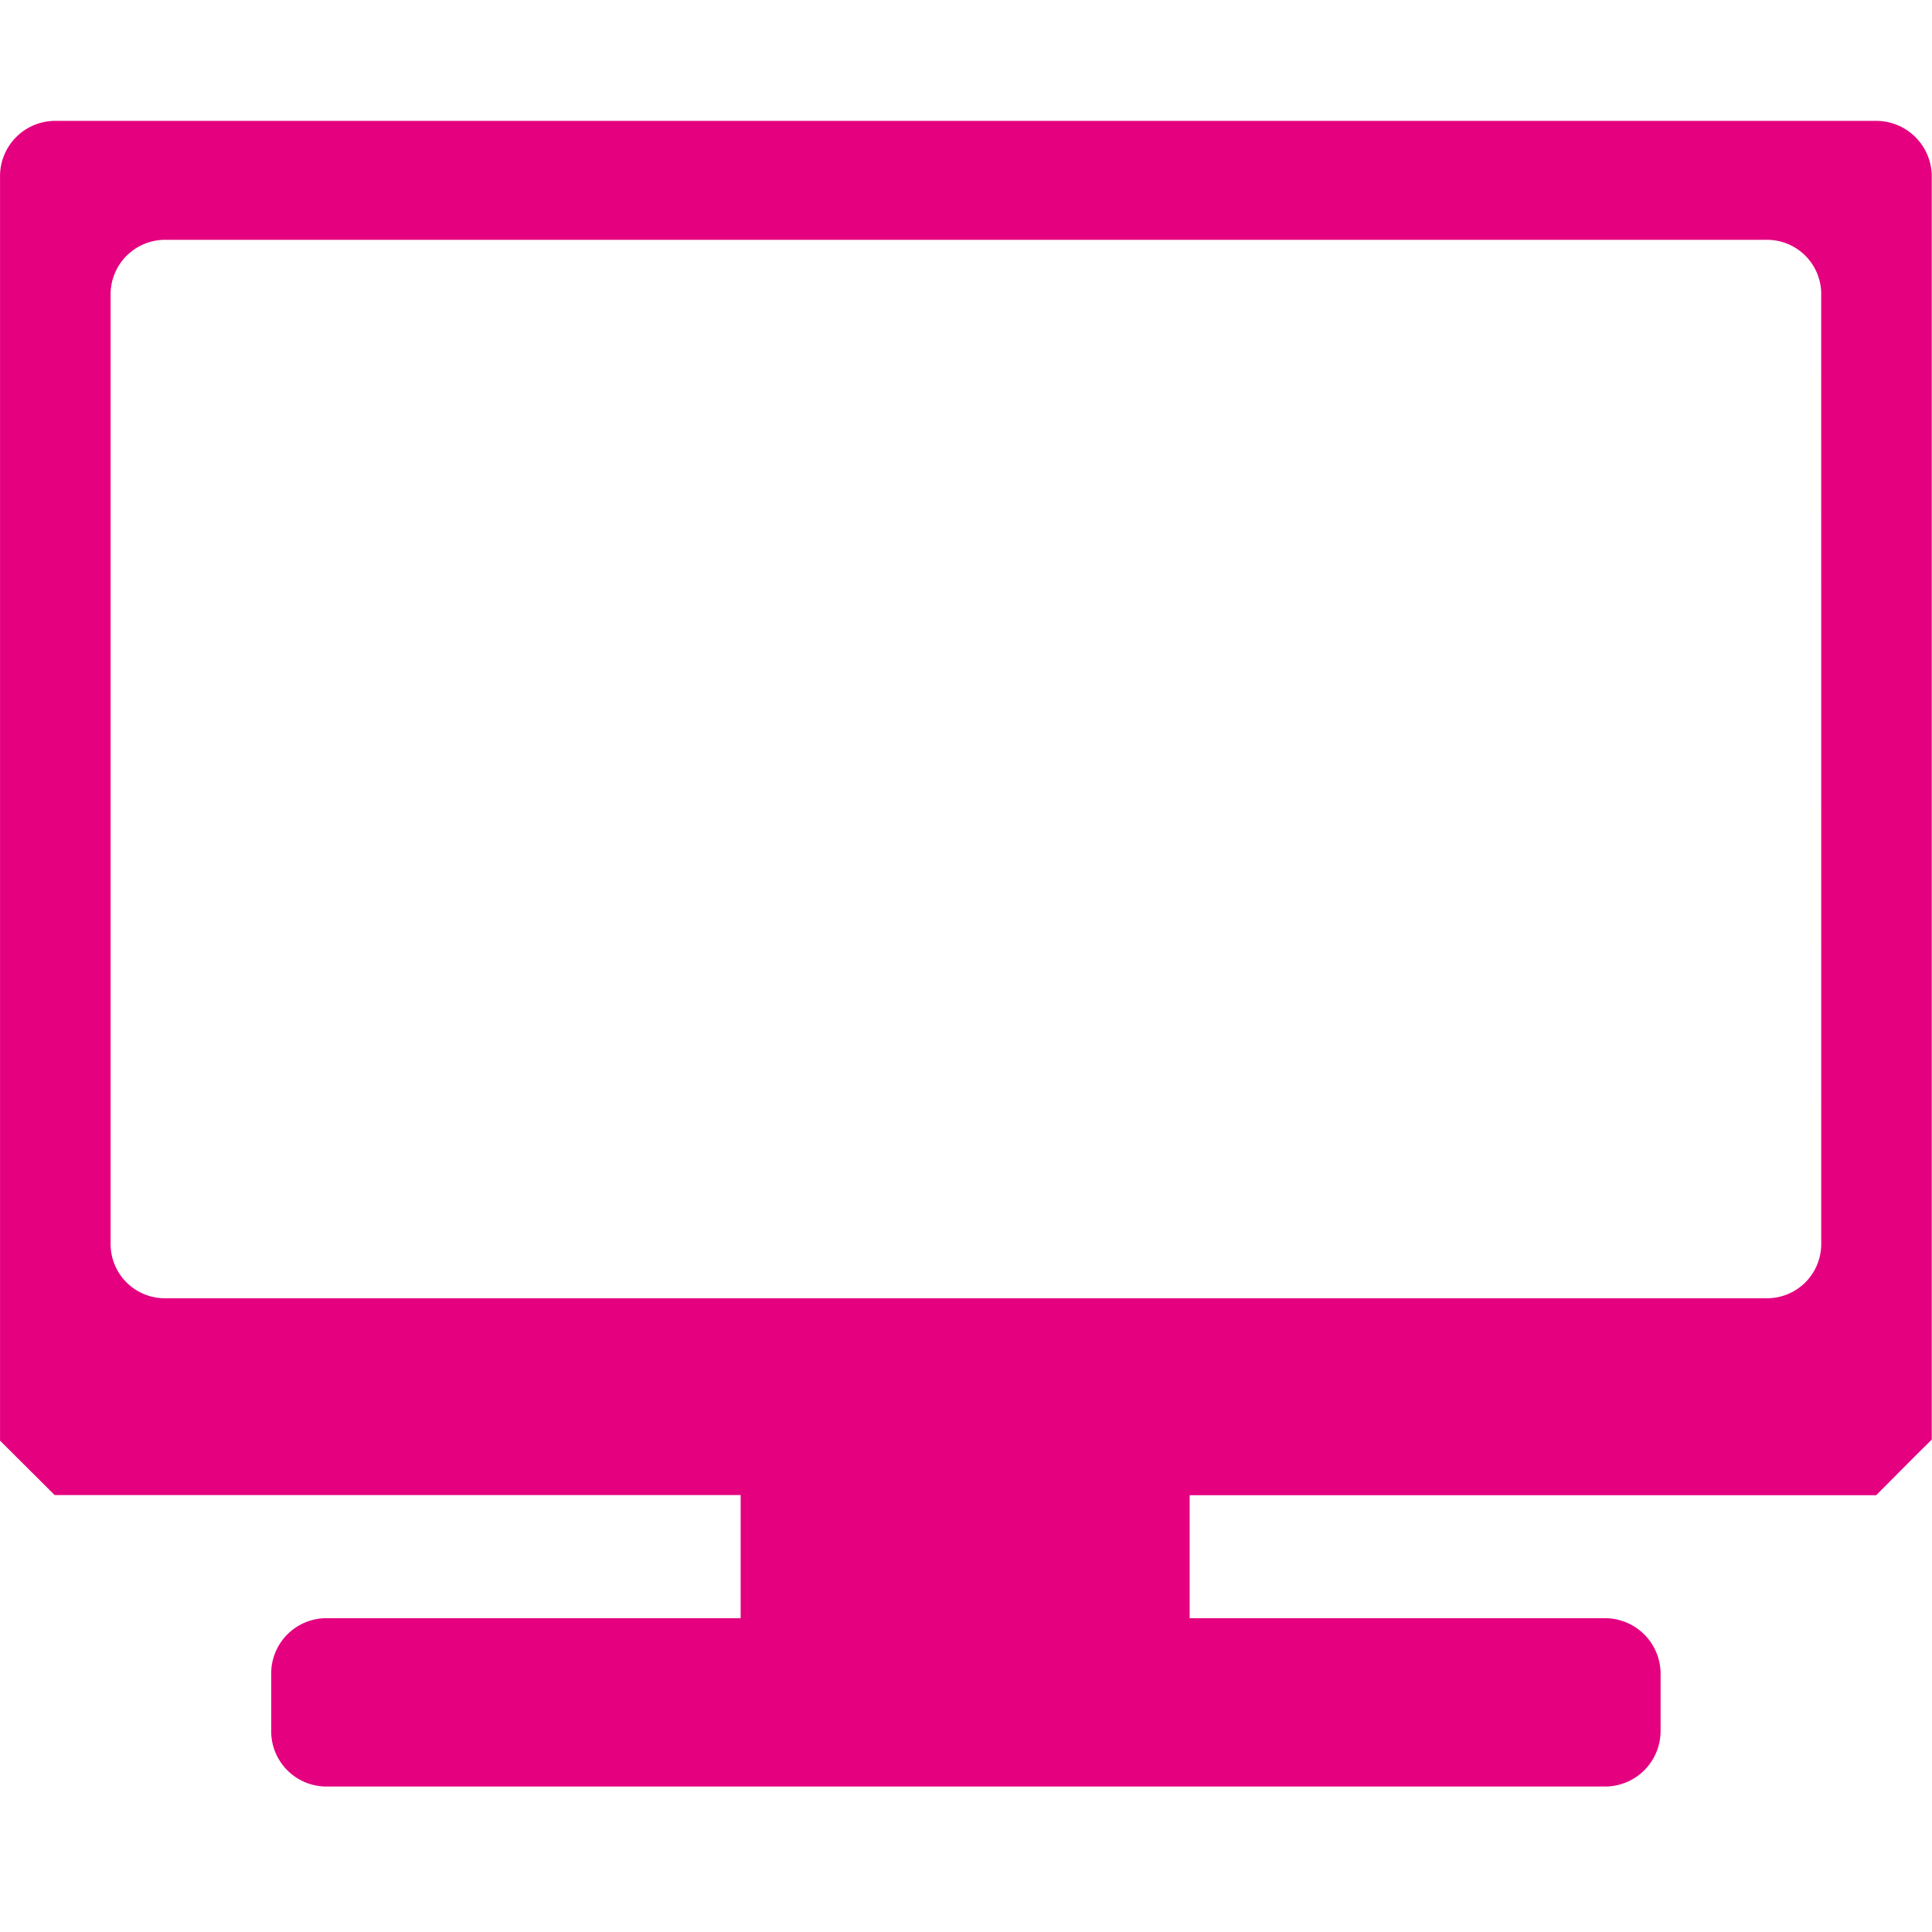 <svg xmlns="http://www.w3.org/2000/svg" width="47.999" height="47.999" viewBox="0 0 47.999 47.999"><g transform="translate(0.001 3.003)"><path d="M47.992,1.4V32.763c-.539.53-.869.869-1.382,1.382H29.555V37.2H39.89a1.382,1.382,0,0,1,1.365,1.4v1.382a1.382,1.382,0,0,1-1.365,1.4H8.084a1.373,1.373,0,0,1-1.347-1.4V38.6a1.373,1.373,0,0,1,1.347-1.4H18.4v-3.06H1.356L0,32.789V1.4A1.373,1.373,0,0,1,1.356,0H46.627a1.382,1.382,0,0,1,1.365,1.4ZM45.245,4.346a1.347,1.347,0,0,0-1.339-1.391H4.077a1.356,1.356,0,0,0-1.33,1.391V27.895a1.347,1.347,0,0,0,1.33,1.356h39.83a1.347,1.347,0,0,0,1.339-1.356Z" transform="translate(0)" fill="#e4007f"/></g><g opacity="0"><rect width="47.999" height="47.999" fill="#fff"/><path d="M1,1V47H47V1H1M0,0H48V48H0Z" fill="#707070"/></g></svg>